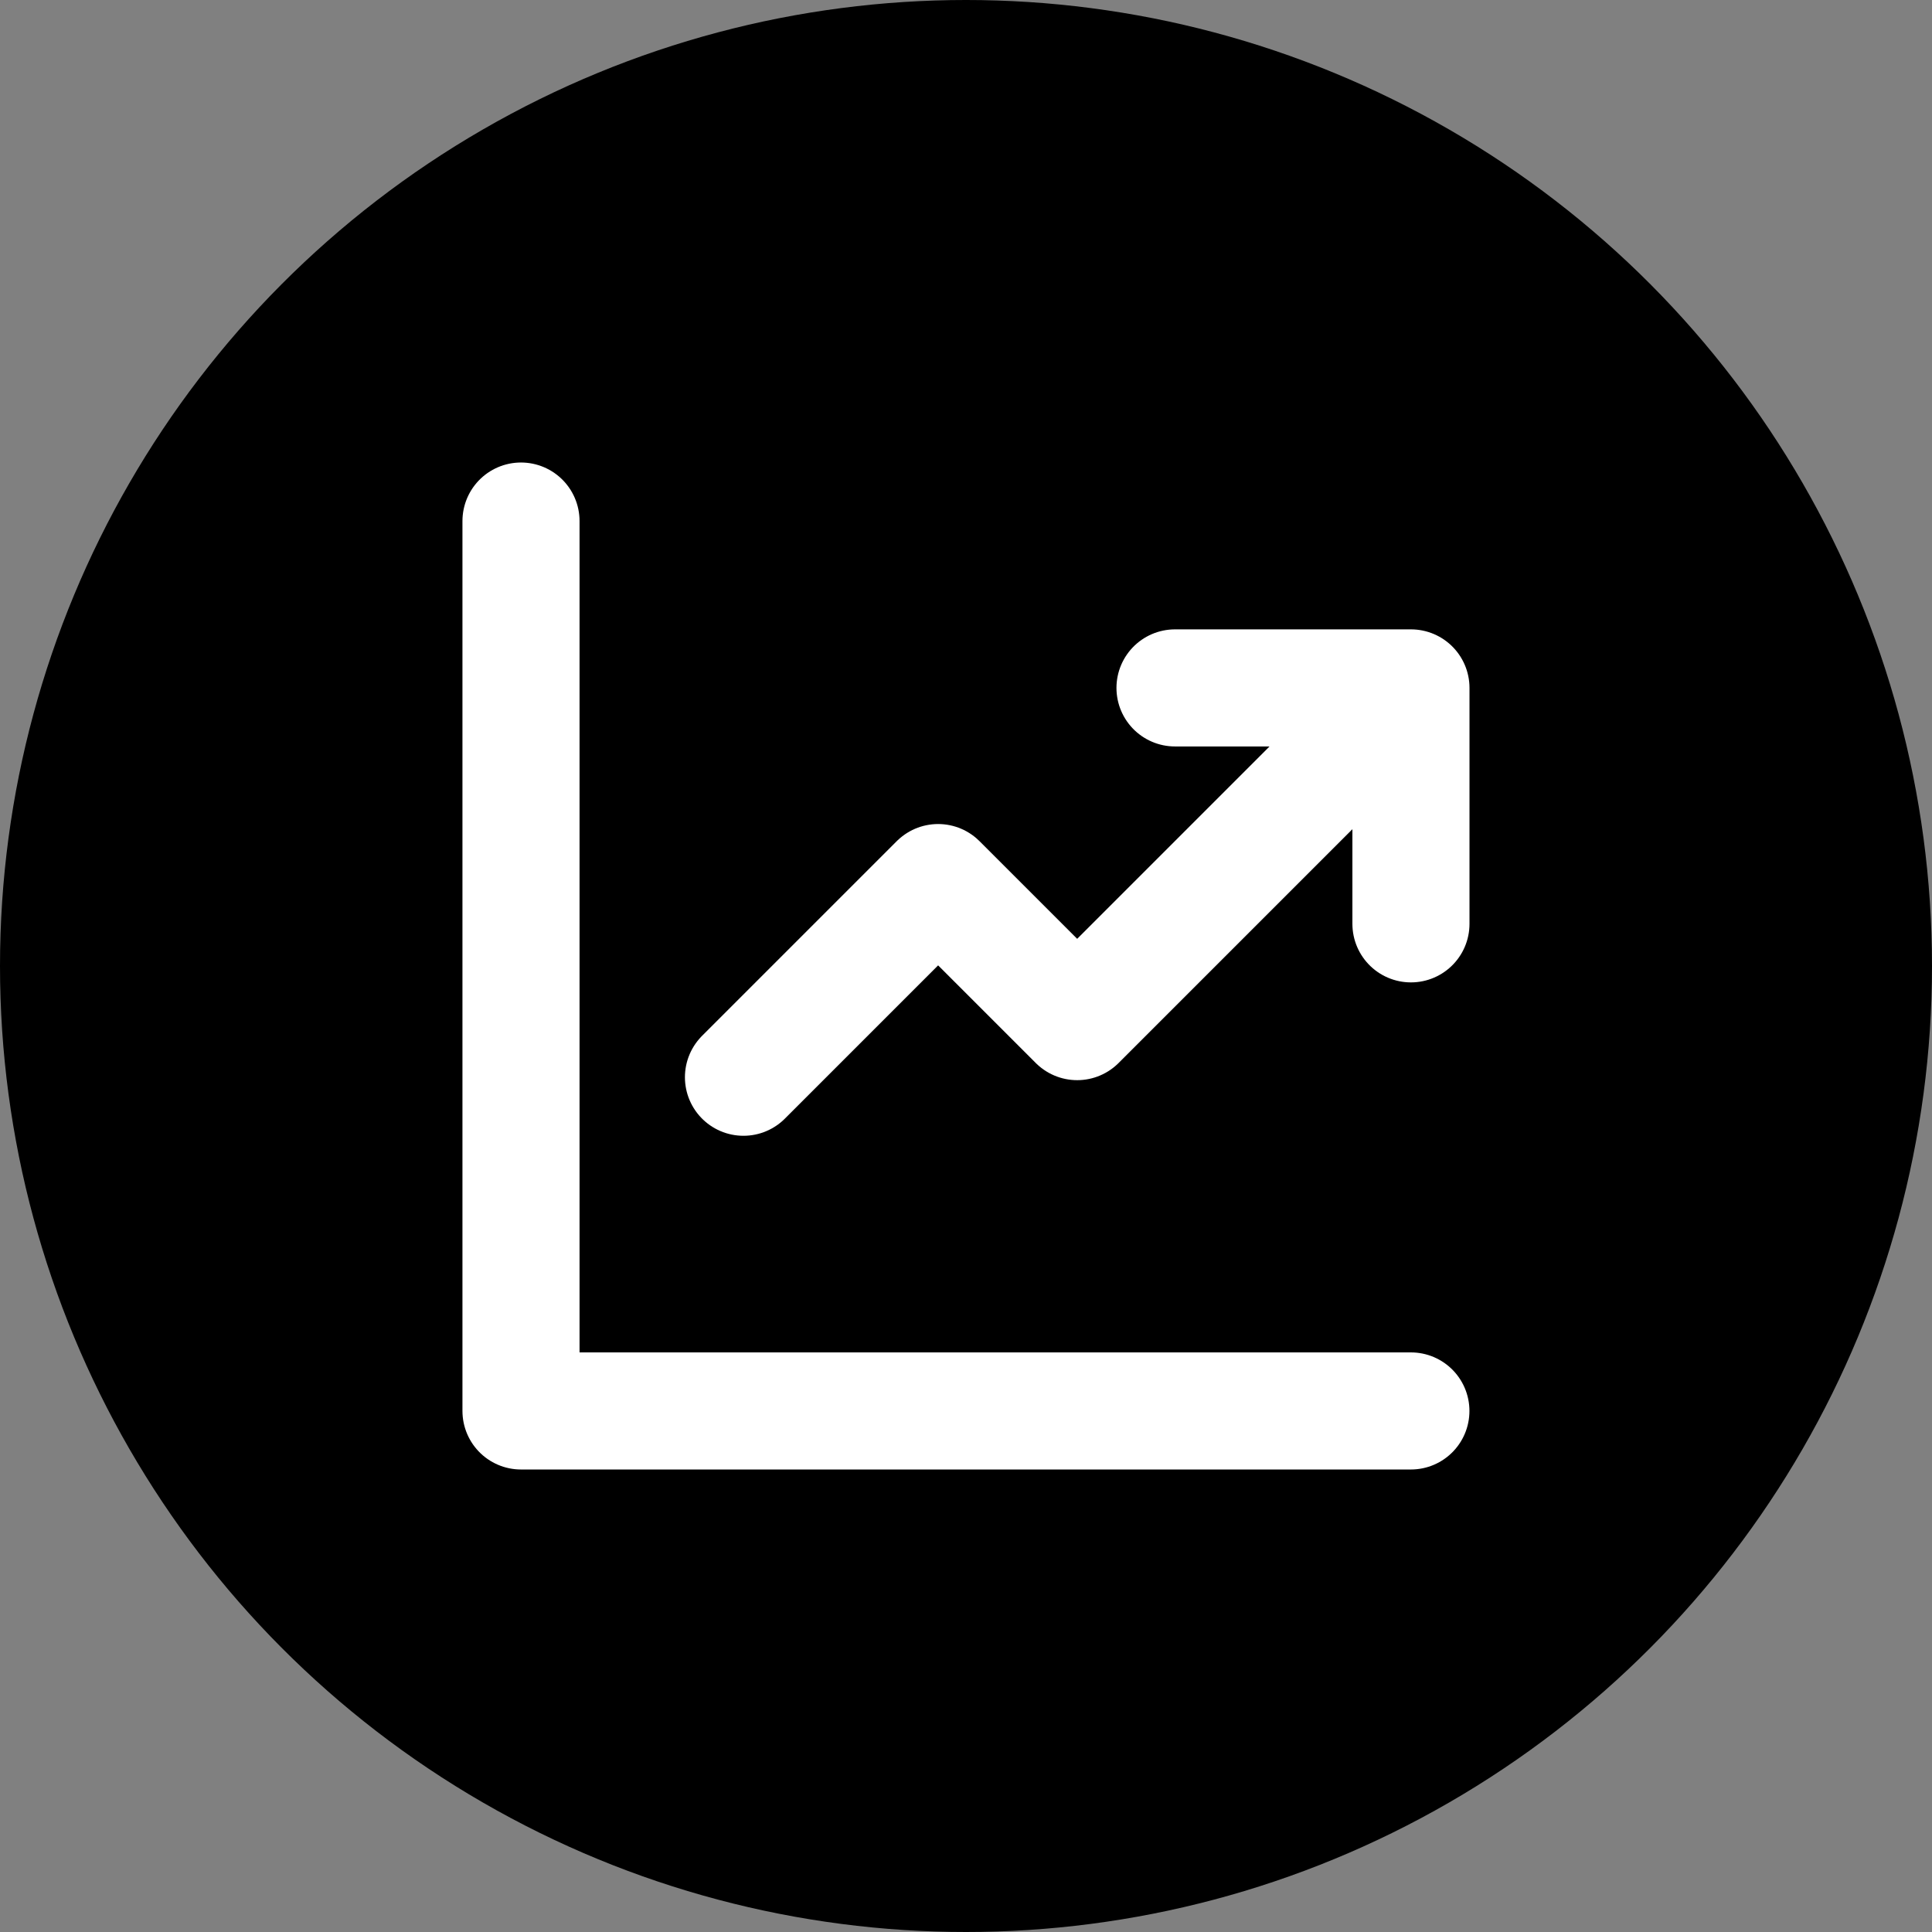 <svg width="33" height="33" viewBox="0 0 33 33" fill="none" xmlns="http://www.w3.org/2000/svg">
<rect x="0" y="0" width="33" height="33" fill="#808080" stroke="none"/>
<circle cx="16.5" cy="16.5" r="16.5" fill="black"/>
<path d="M8.899 8.9V24.1H24.099M12.699 18.4L16.024 15.075L18.399 17.45L23.624 12.225M20.07 11.75H24.1V15.78" stroke="white" stroke-width="2" stroke-linecap="round" stroke-linejoin="round"/>
</svg>
